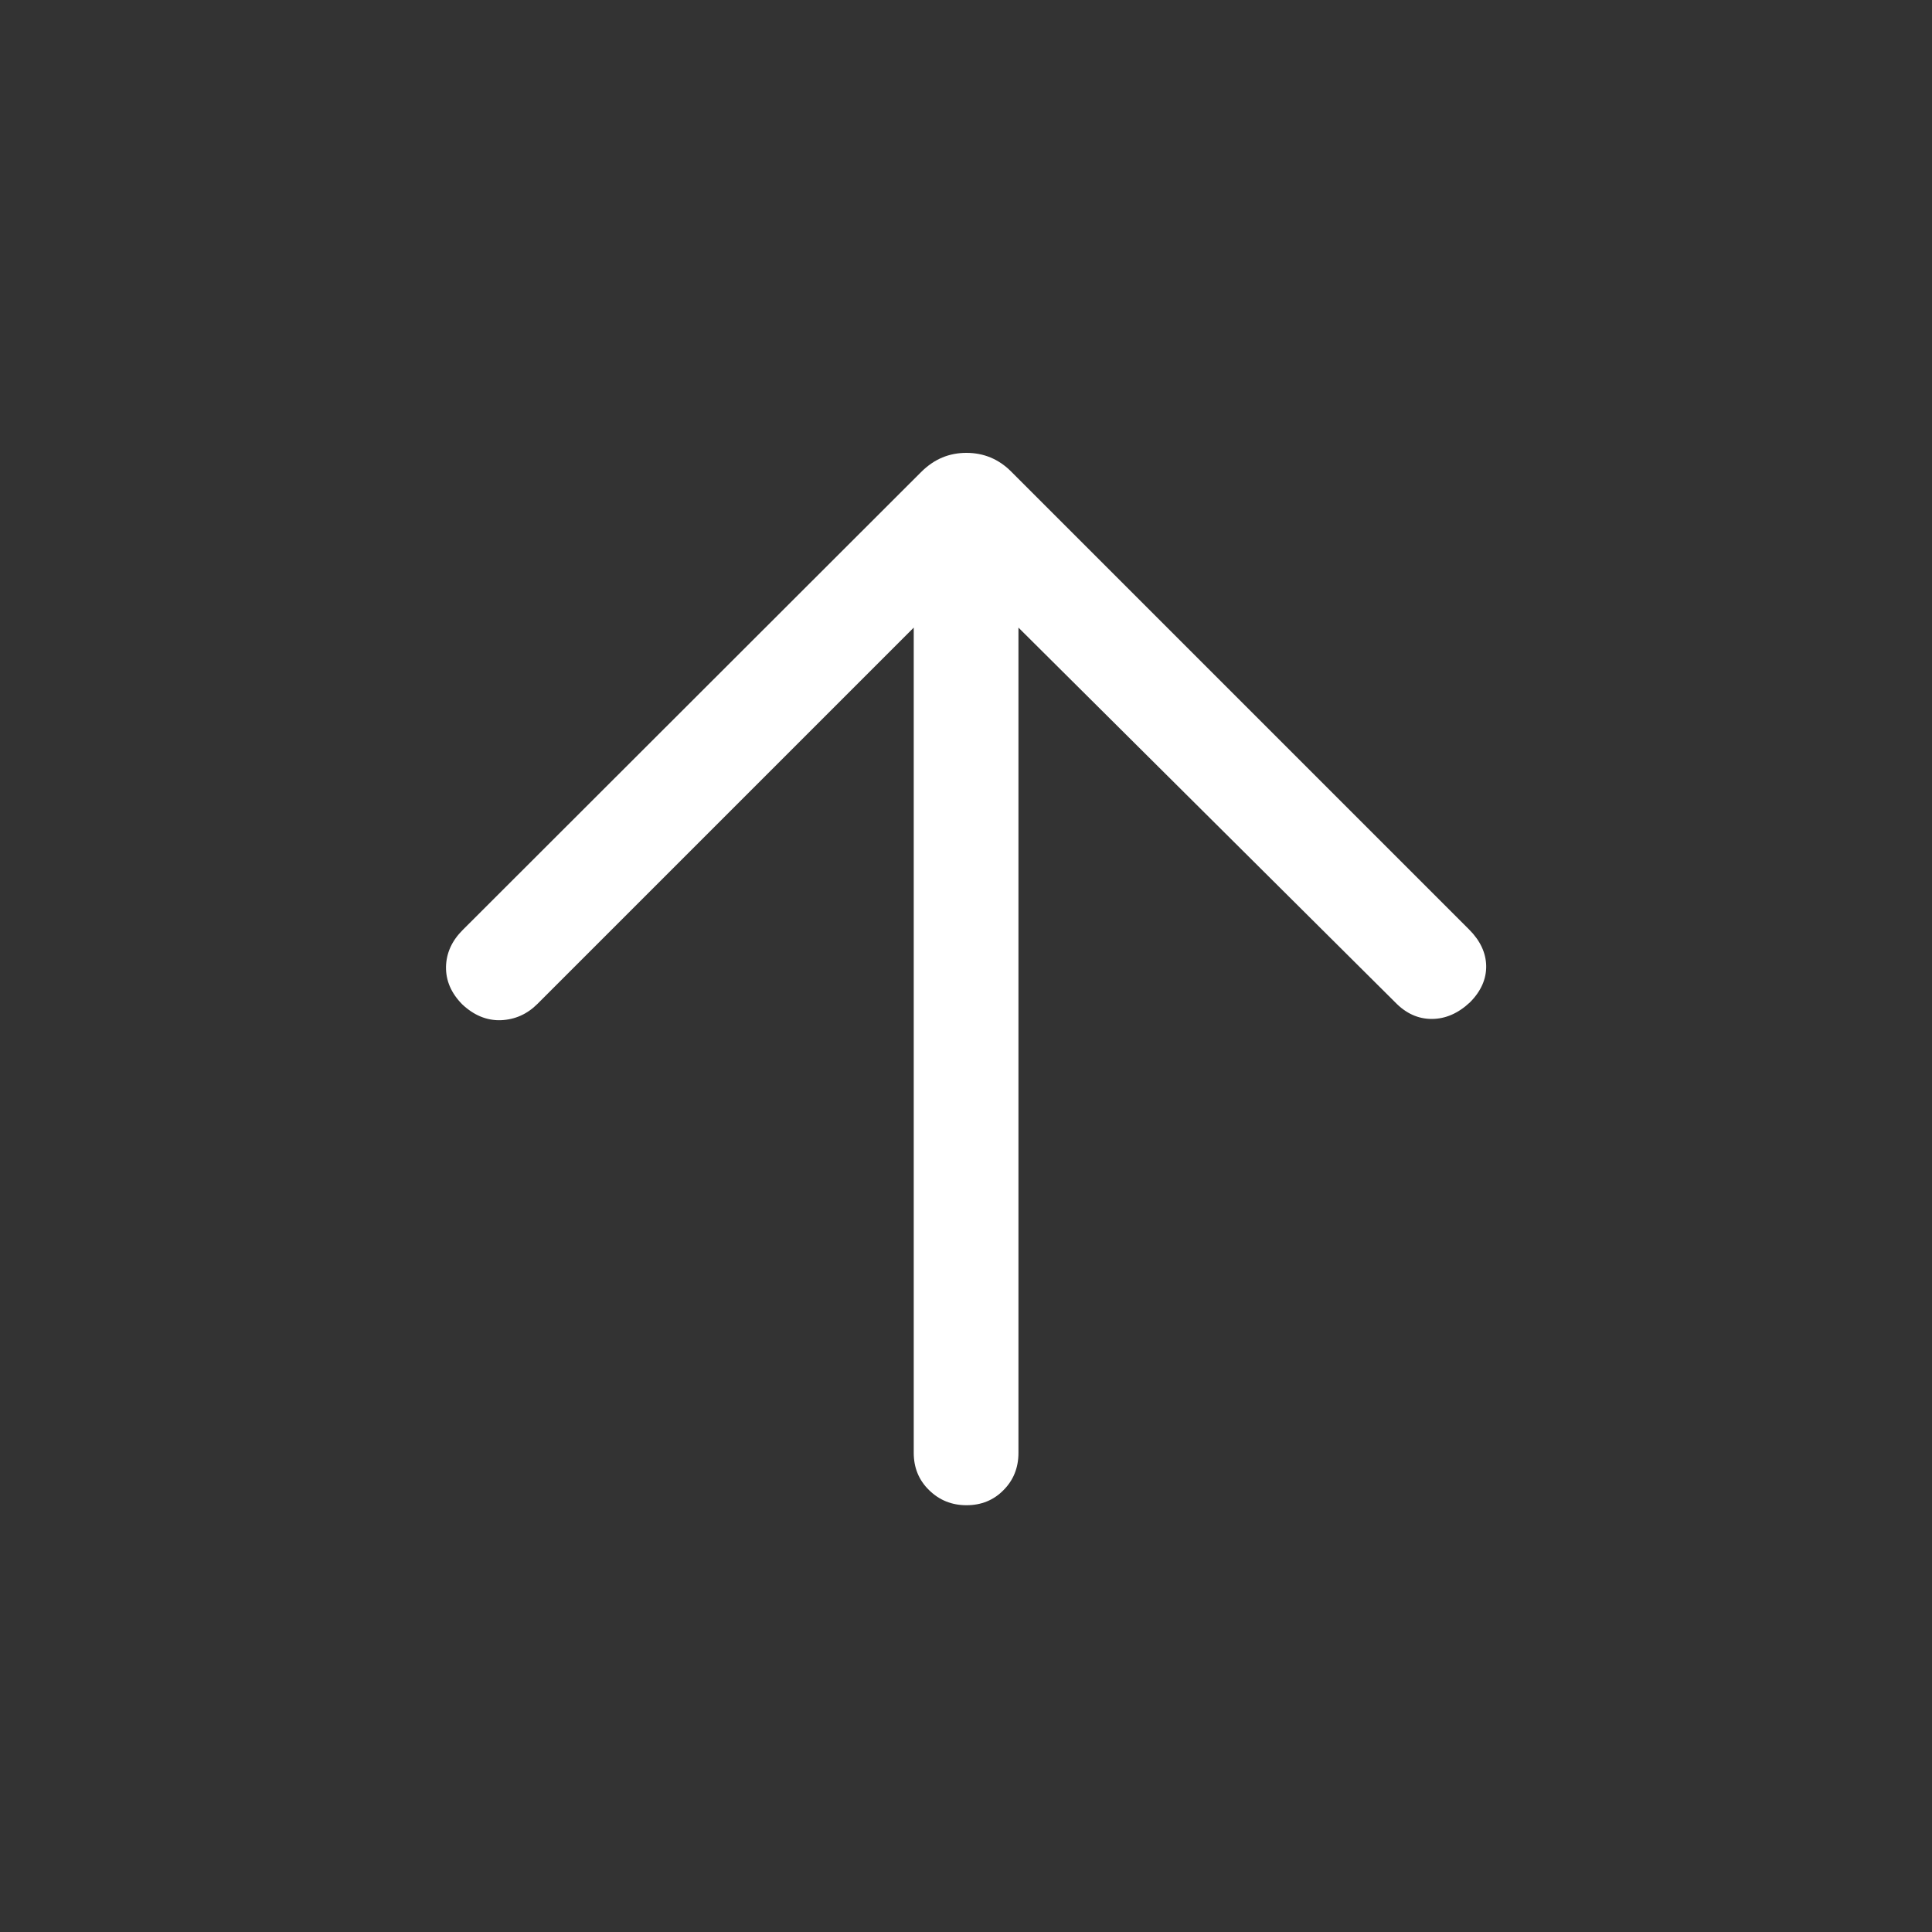 <svg width="20" height="20" viewBox="0 0 20 20" fill="none" xmlns="http://www.w3.org/2000/svg">
<rect x="0" y="0" width="20" height="20" fill="#333333" stroke="none"/>
<path d="M9.459 6.497L5.564 10.392C5.457 10.499 5.331 10.555 5.185 10.561C5.04 10.566 4.906 10.511 4.784 10.396C4.67 10.28 4.615 10.151 4.617 10.009C4.62 9.866 4.678 9.738 4.791 9.626L9.534 4.888C9.604 4.818 9.678 4.768 9.755 4.736C9.832 4.704 9.915 4.688 10.004 4.688C10.094 4.688 10.177 4.704 10.254 4.736C10.331 4.768 10.402 4.816 10.466 4.88L15.208 9.622C15.323 9.737 15.382 9.863 15.385 9.998C15.387 10.134 15.332 10.26 15.218 10.375C15.096 10.49 14.963 10.548 14.821 10.548C14.679 10.548 14.553 10.49 14.442 10.375L10.543 6.497V15.04C10.543 15.194 10.491 15.323 10.388 15.426C10.286 15.53 10.158 15.582 10.005 15.582C9.853 15.582 9.724 15.53 9.618 15.426C9.512 15.323 9.459 15.194 9.459 15.04V6.497Z" fill="white"/>
</svg>
